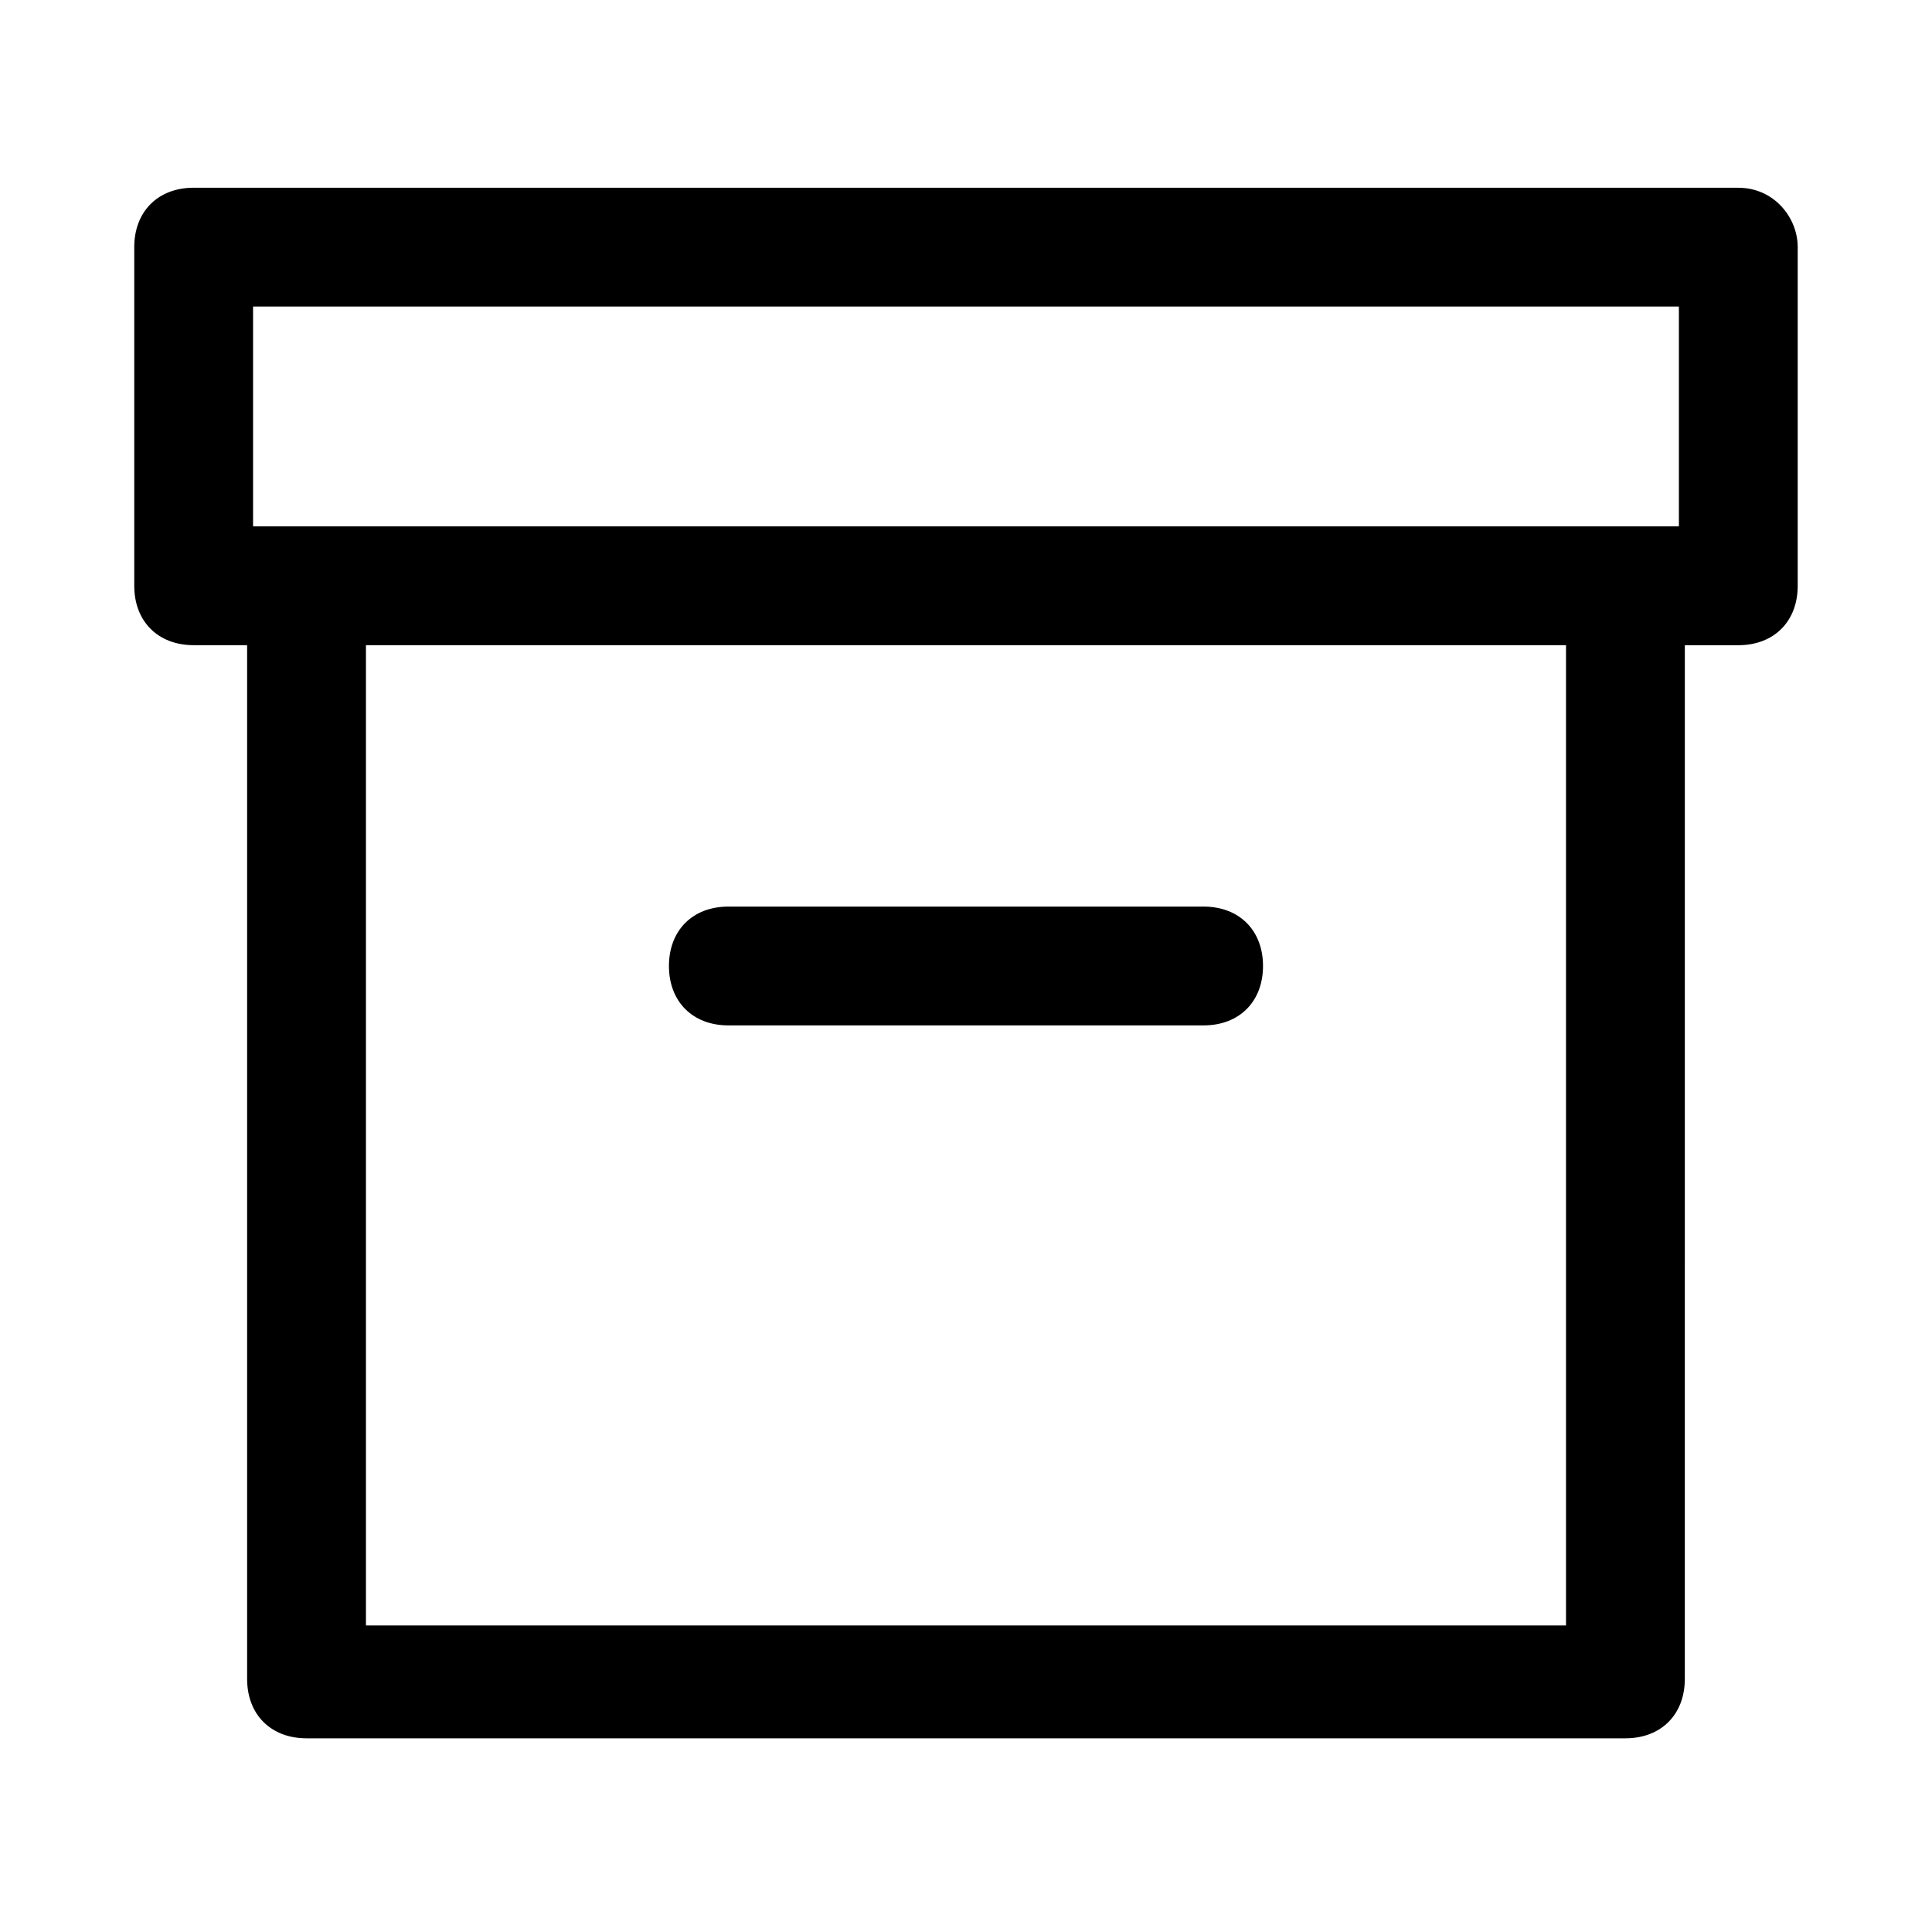 <?xml version="1.0" encoding="UTF-8"?>
<!-- Uploaded to: ICON Repo, www.svgrepo.com, Generator: ICON Repo Mixer Tools -->
<svg fill="#000000" width="800px" height="800px" version="1.1" viewBox="144 144 512 512" xmlns="http://www.w3.org/2000/svg">
 <g>
  <path d="m604.67 193.75h-409.35c-9.445 0-15.742 6.297-15.742 15.742v89.742c0 9.445 6.297 15.742 15.742 15.742h14.168v273.95c0 9.445 6.297 15.742 15.742 15.742h349.52c9.445 0 15.742-6.297 15.742-15.742l0.004-273.94h14.172c9.445 0 15.742-6.297 15.742-15.742v-89.742c0-7.871-6.297-15.746-15.742-15.746zm-45.66 381.01h-318.03v-259.78h318.03zm29.914-291.27h-377.86v-58.254h377.86z"/>
  <path d="m337.02 415.74h125.95c9.445 0 15.742-6.297 15.742-15.742s-6.297-15.742-15.742-15.742h-125.95c-9.445 0-15.742 6.297-15.742 15.742-0.004 9.445 6.293 15.742 15.742 15.742z"/>
 </g>
</svg>